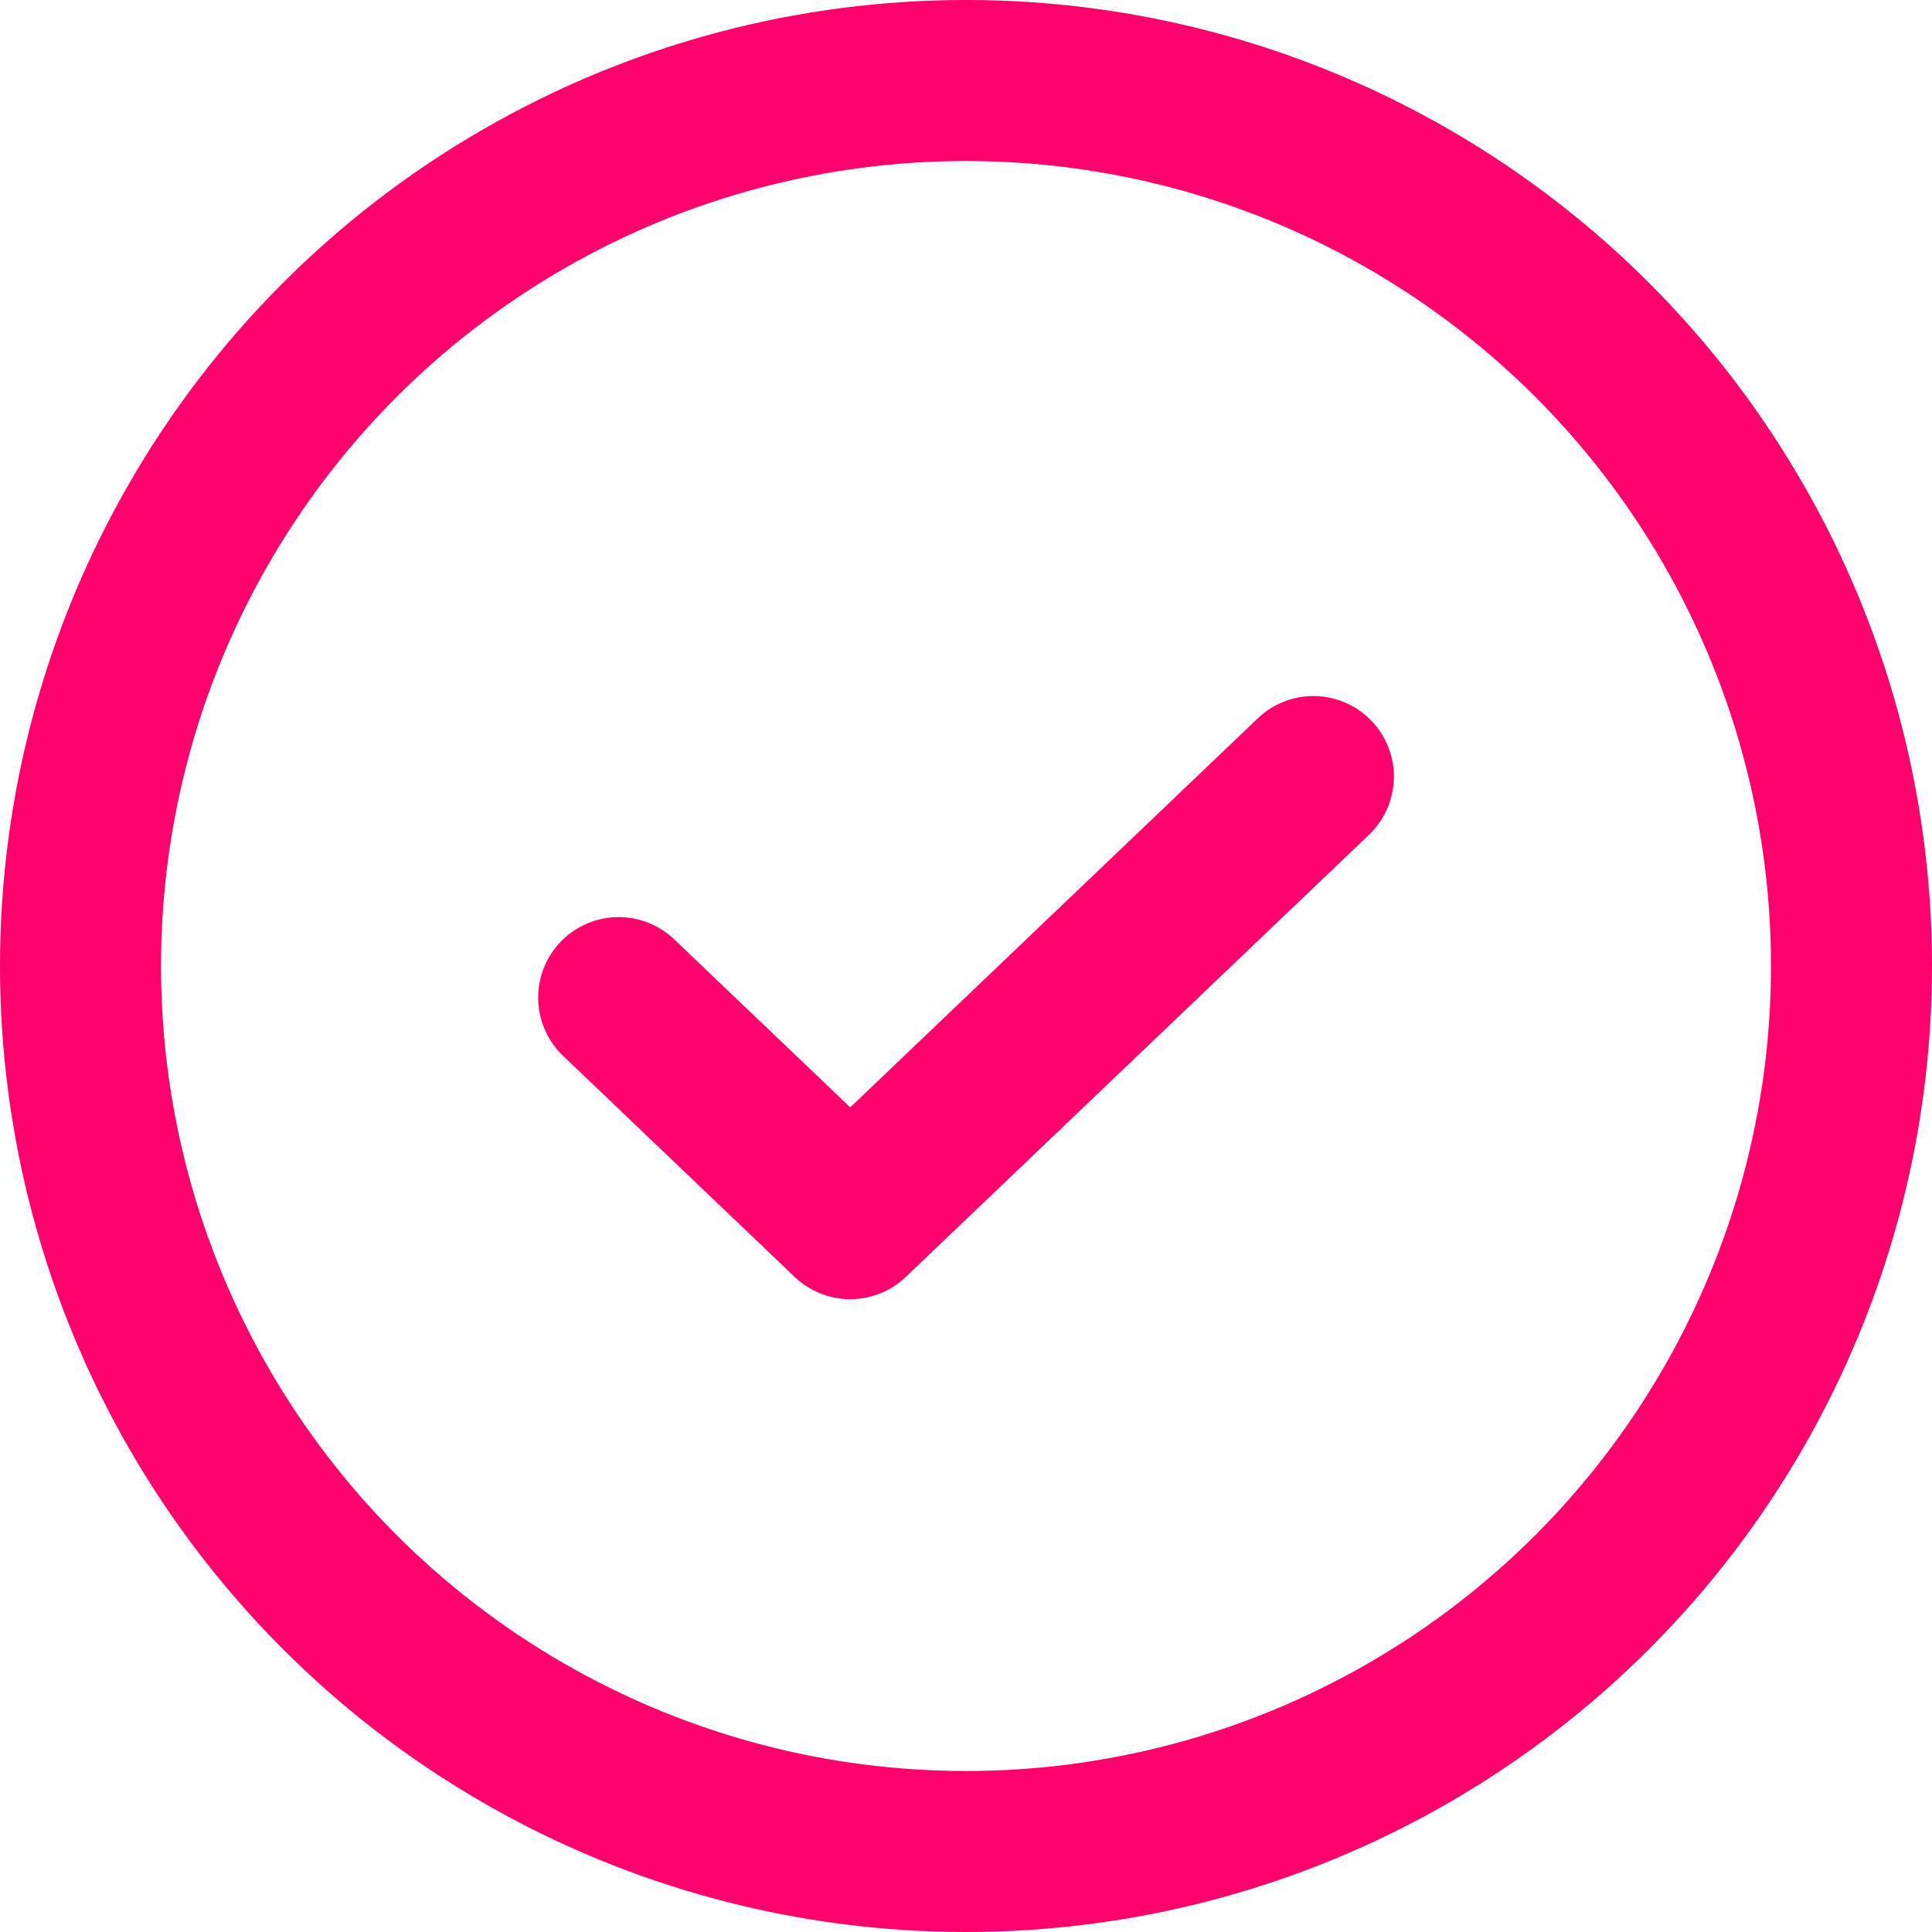 <svg xmlns="http://www.w3.org/2000/svg" width="36" height="36" viewBox="0 0 36 36">
  <g id="_7bb5b3bcda0a7114cca9157e1d717a57" data-name="7bb5b3bcda0a7114cca9157e1d717a57" transform="translate(-0.374 -0.374)">
    <rect id="Rectangle_7" data-name="Rectangle 7" width="35" height="35" transform="translate(0.874 0.874)" fill="none"/>
    <path id="Path_3" data-name="Path 3" d="M96.945,104l-8.63,8.238L84,108.119" transform="translate(-72.098 -89.156)" fill="none" stroke="#ff006c" stroke-linecap="round" stroke-linejoin="round" stroke-width="3"/>
    <circle id="Ellipse_4" data-name="Ellipse 4" cx="16.5" cy="16.5" r="16.5" transform="translate(1.874 1.874)" fill="none" stroke="#ff006c" stroke-linecap="round" stroke-linejoin="round" stroke-width="3"/>
  </g>
</svg>
